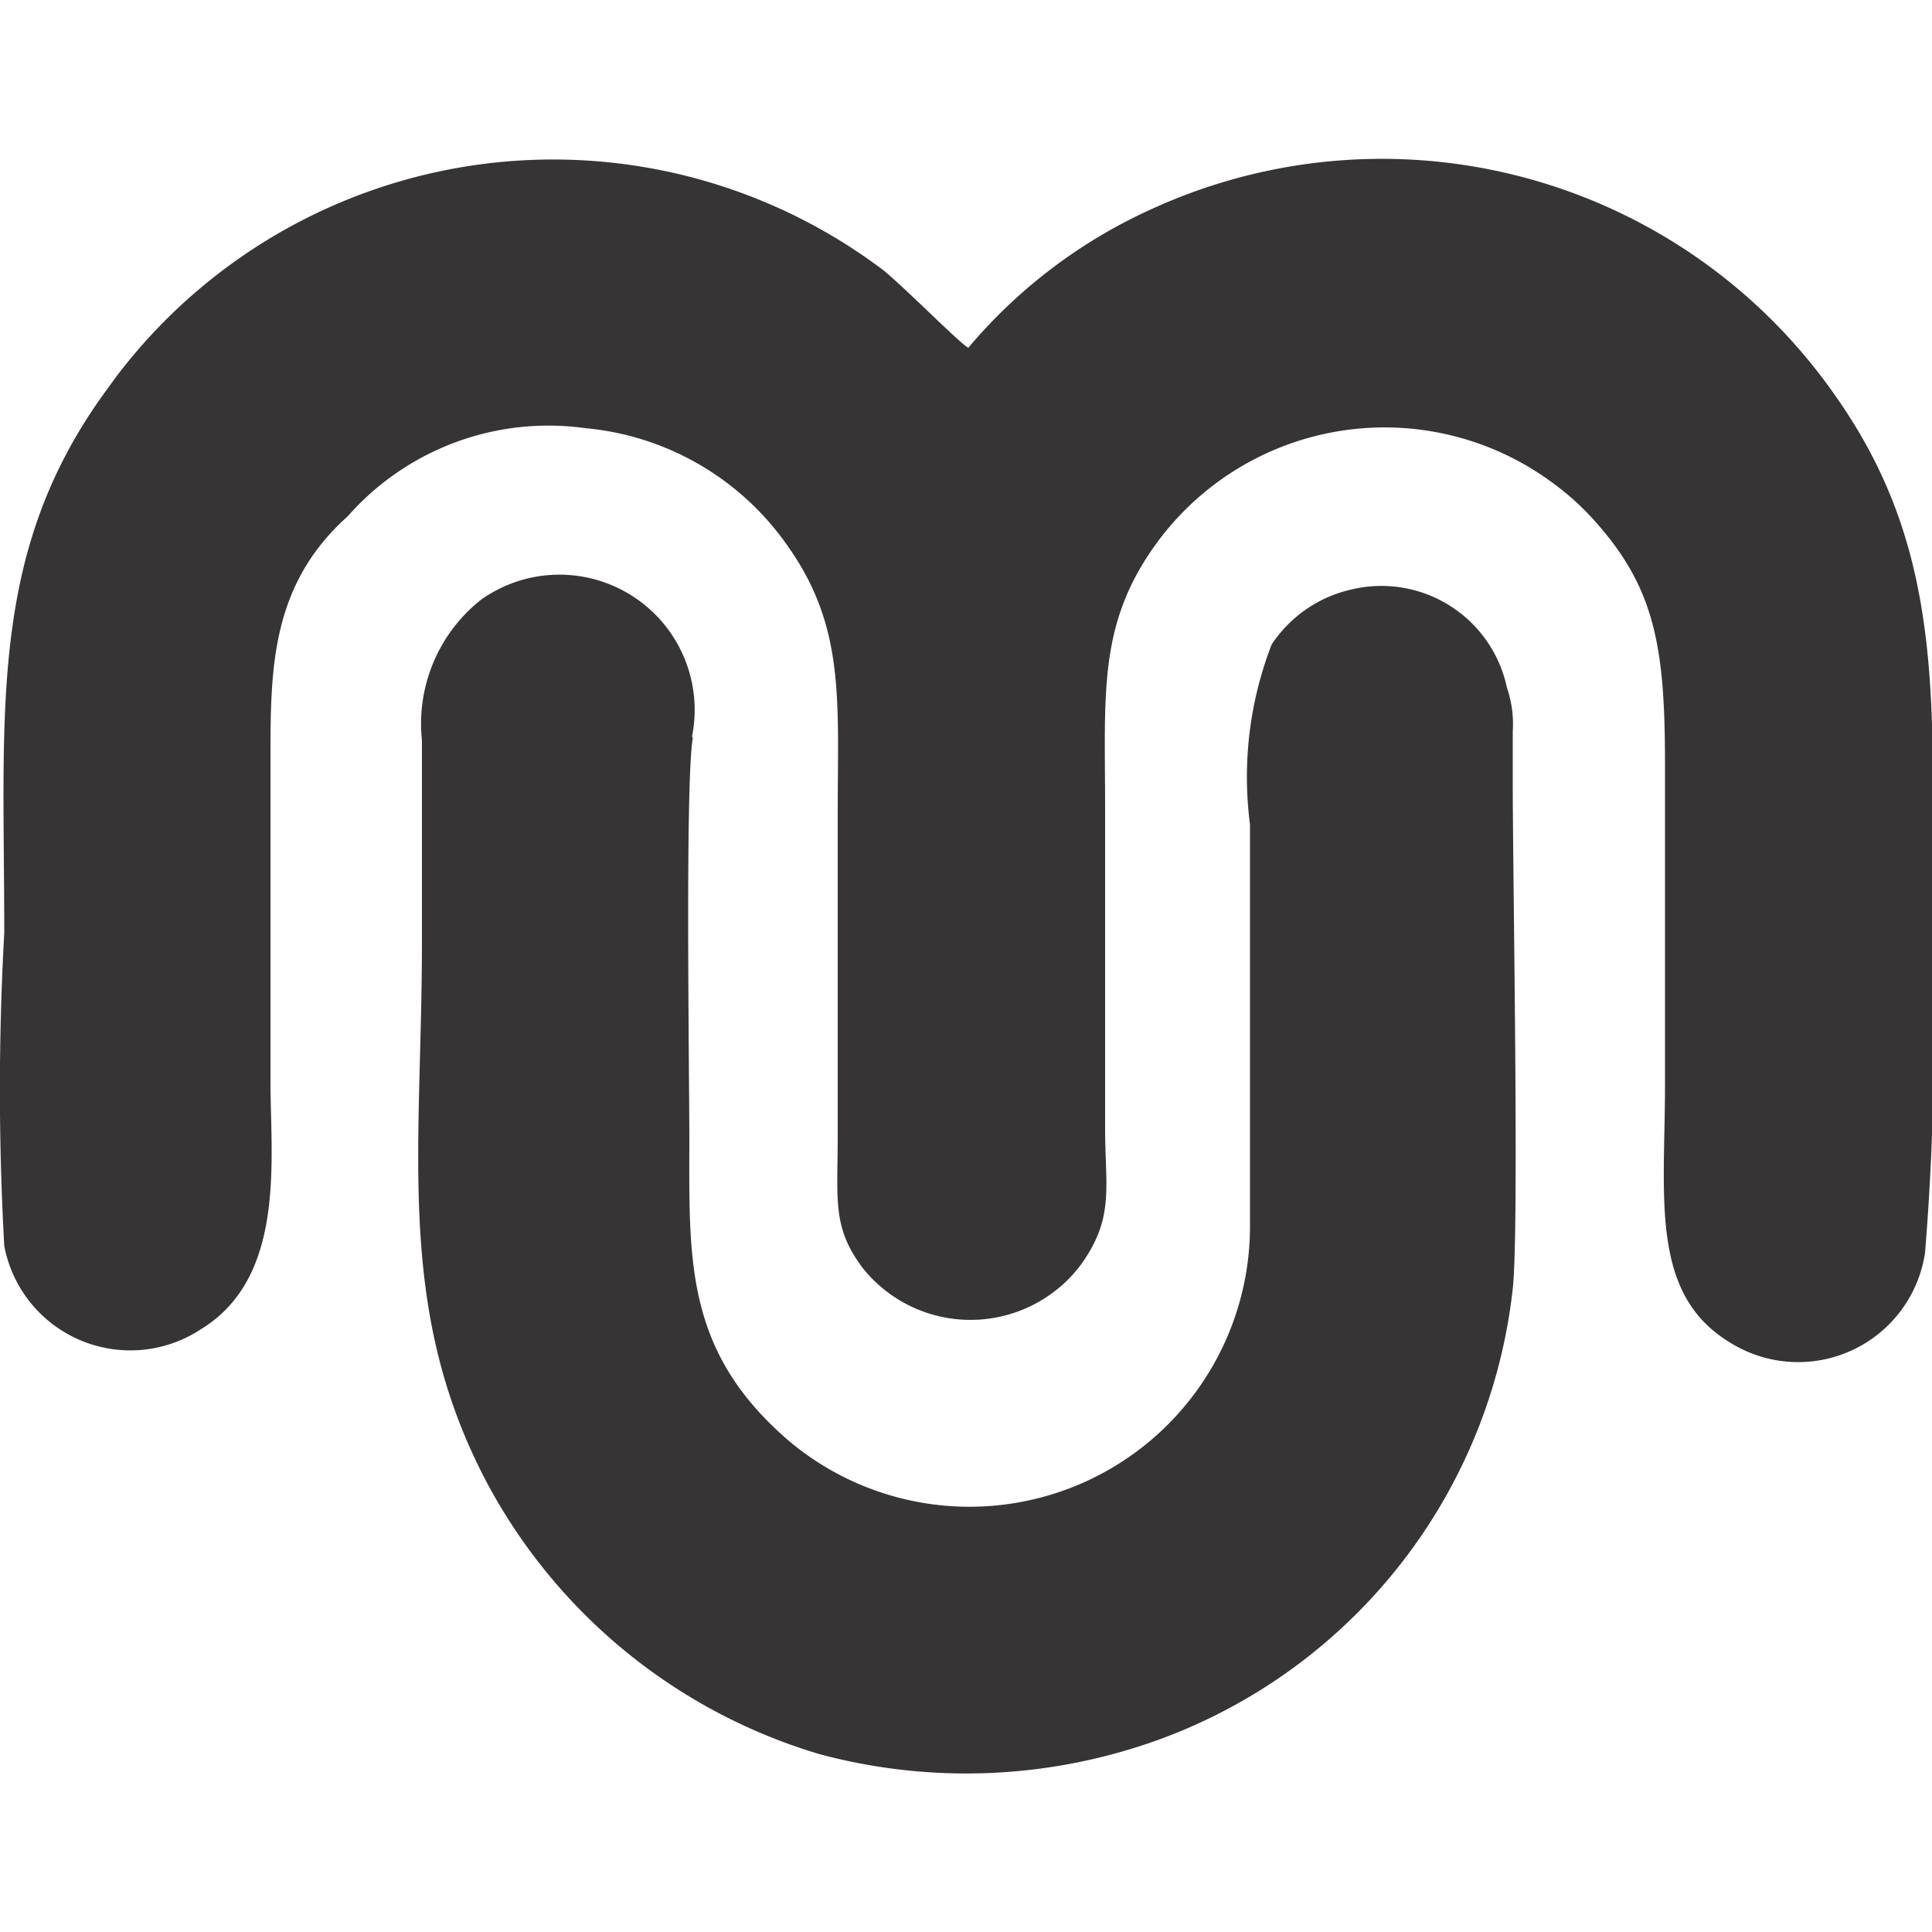 <svg xmlns="http://www.w3.org/2000/svg" id="Layer_1" data-name="Layer 1" viewBox="0 0 50 50"><defs><style>.cls-1{fill:#373435;fill-rule:evenodd;}</style></defs><path class="cls-1" d="M25.06,9c-.23-.12-1.53-1.45-2.19-2A14.18,14.18,0,0,0,3,9.76l-.27.37C-.31,14.31.11,18.35.11,24.15a72.78,72.78,0,0,0,0,8.09A3.32,3.32,0,0,0,5.2,34.4C7.41,33.05,7,30,7,28V19.66c0-2.33,0-4.51,2-6.3a6.92,6.92,0,0,1,6.14-2.28,7.17,7.17,0,0,1,5.21,3c1.53,2.13,1.33,4,1.33,7v8.31c0,1.67-.15,2.37.65,3.43a3.57,3.57,0,0,0,5,.57,3.44,3.44,0,0,0,.65-.67c.87-1.21.62-2,.62-3.53V20.93c0-3-.19-4.78,1.33-6.87a7.31,7.31,0,0,1,10.23-1.58,6.93,6.93,0,0,1,1,.88c1.66,1.79,1.93,3.32,1.93,6.4v8.32c0,2.89-.4,5.39,1.66,6.65a3.32,3.32,0,0,0,5.07-2.31A68.91,68.91,0,0,0,50,24.29c0-5.84.45-9.88-2.51-14.06A14.3,14.3,0,0,0,29.85,5.39,13.44,13.44,0,0,0,25.06,9Z"></path><path class="cls-1" d="M17.91,19.06a3.5,3.5,0,0,0-5.46-3.54,4.09,4.09,0,0,0-1.53,3.64v5.19c0,5.44-.7,9.5,1.67,14a14.4,14.4,0,0,0,8.63,7.05A14.64,14.64,0,0,0,30.05,45a14.06,14.06,0,0,0,9.1-11.65c.17-1.56,0-10.55,0-13.11V18.93A2.9,2.9,0,0,0,39,17.8a3.32,3.32,0,0,0-4-2.55,3.36,3.36,0,0,0-2.09,1.43,9.5,9.5,0,0,0-.56,4.66v10.4a7.26,7.26,0,0,1-11.91,5.57c-2.73-2.33-2.6-4.7-2.6-7.83,0-1.77-.11-9.25.09-10.38Z"></path></svg>